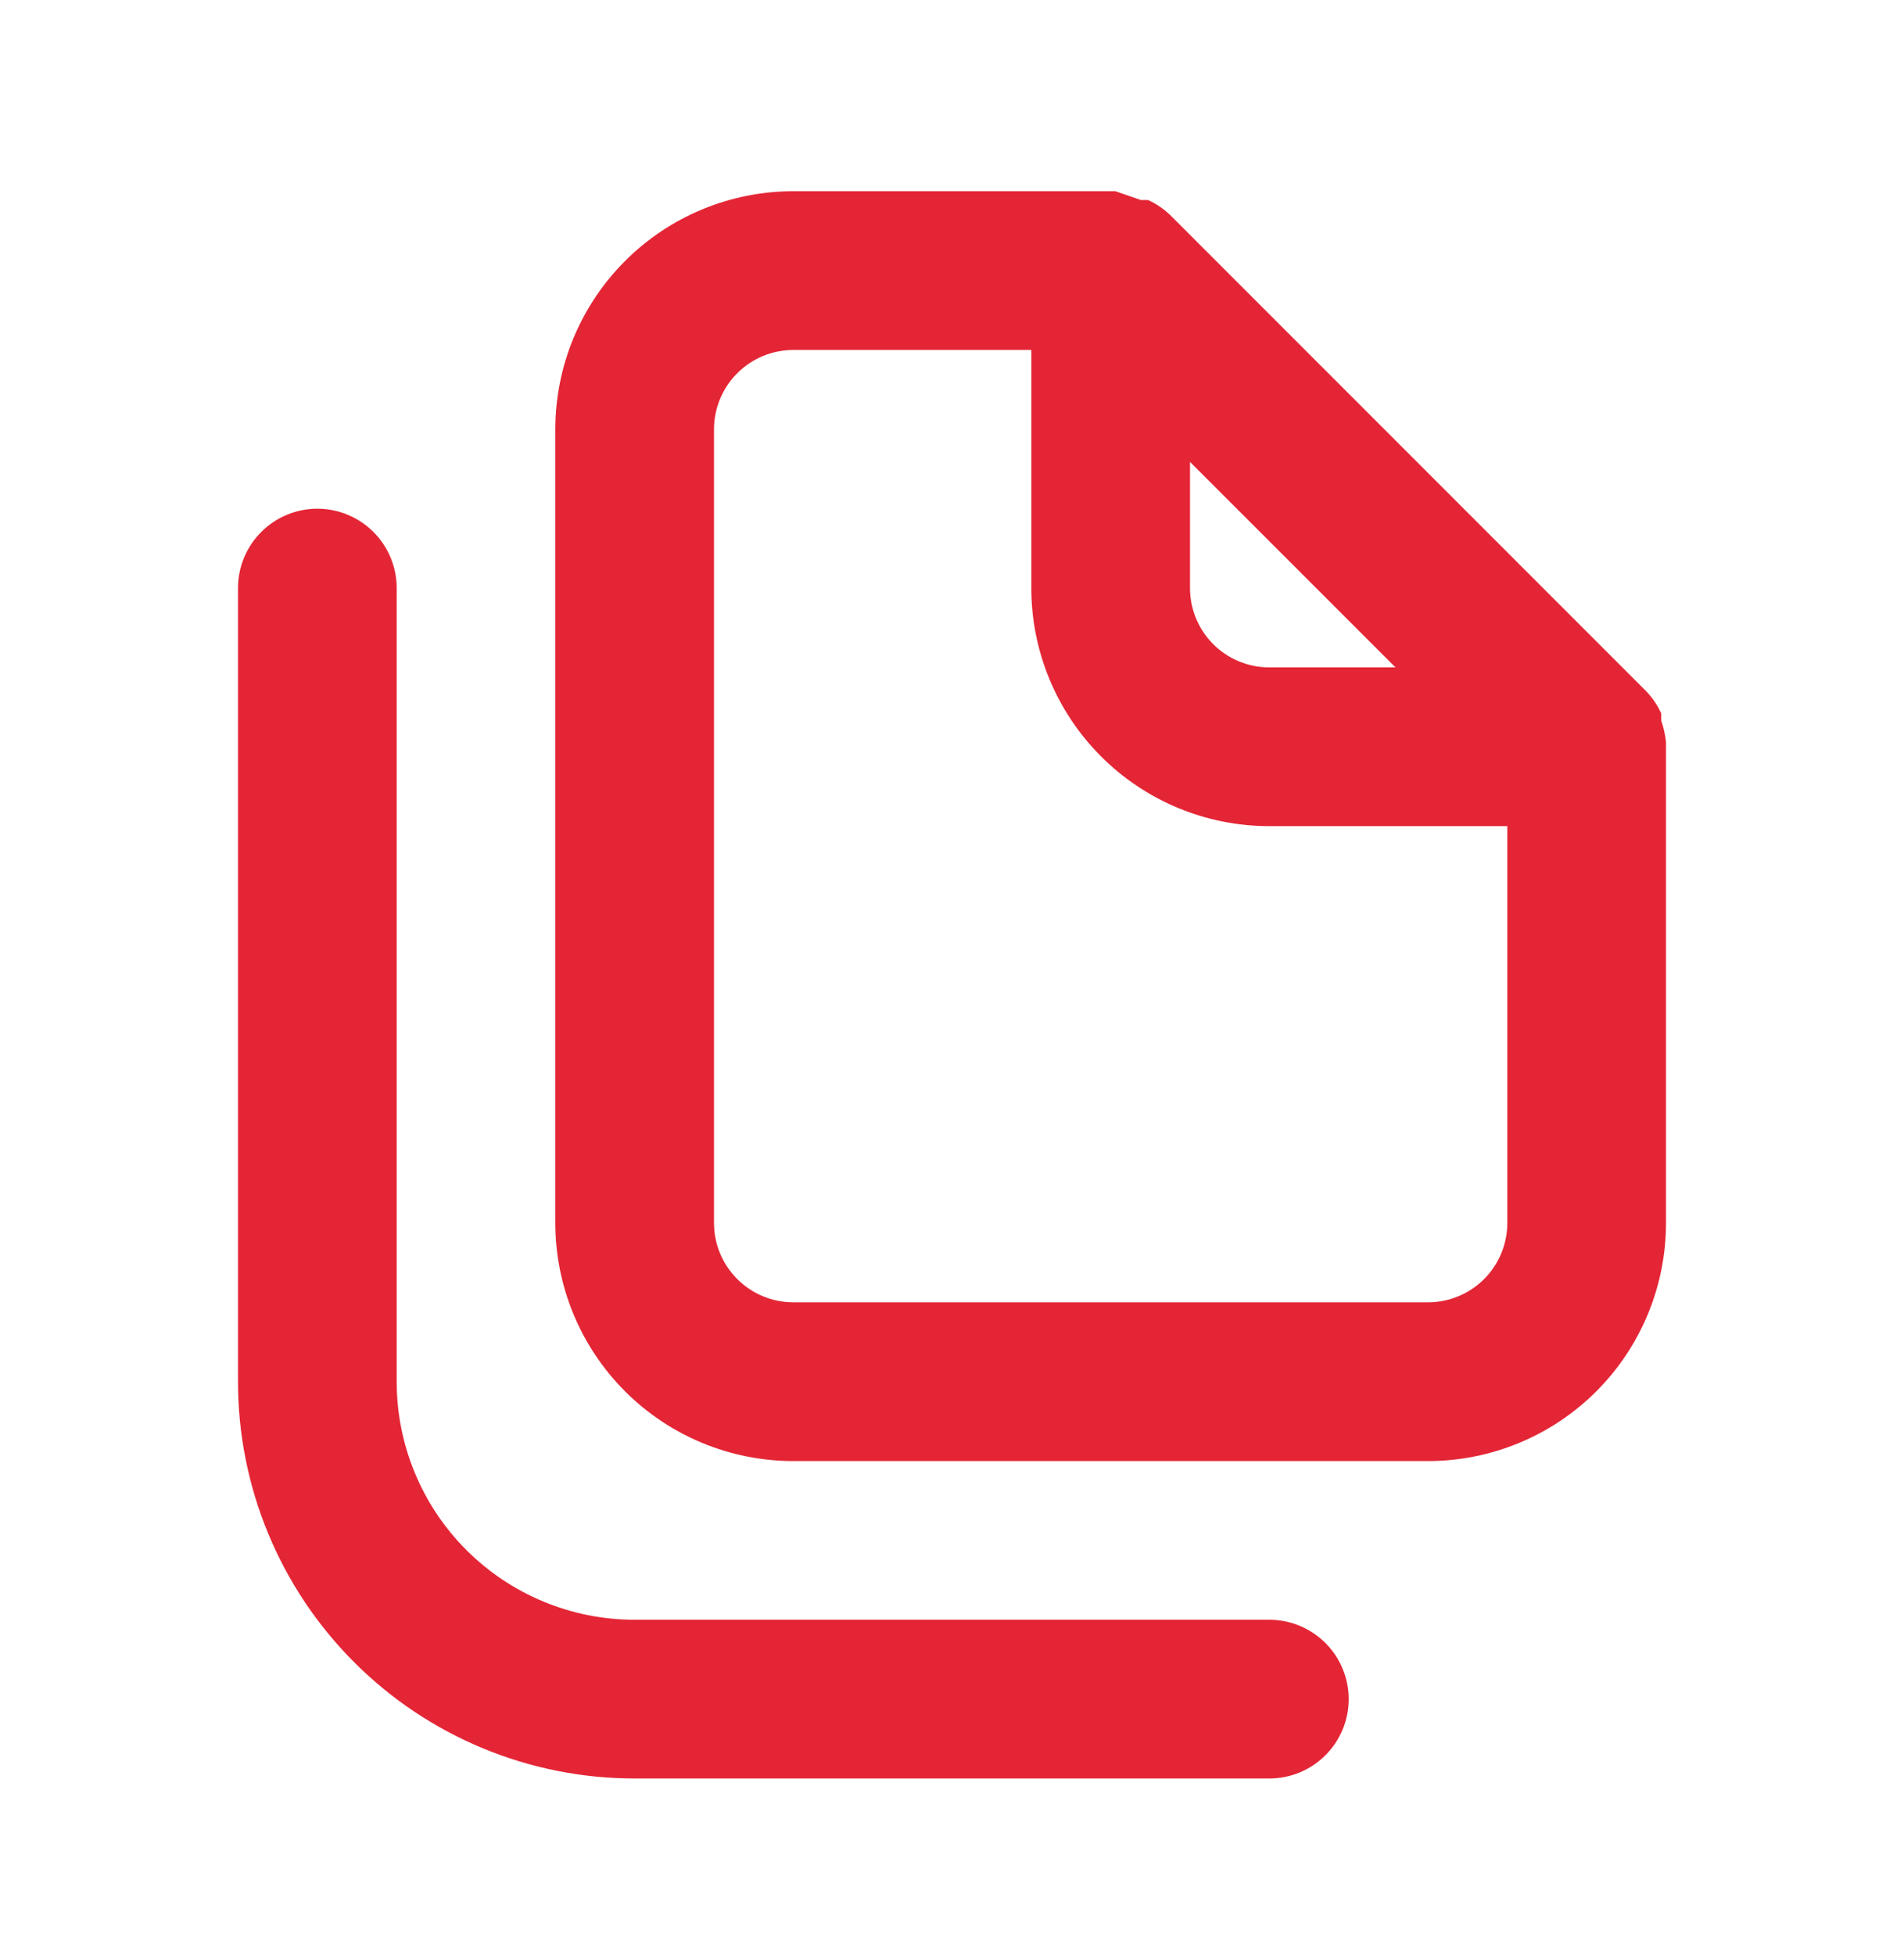 <svg width="38" height="39" viewBox="0 0 38 39" fill="none" xmlns="http://www.w3.org/2000/svg">
<path d="M25.333 32.315H12.667C11.407 32.315 10.199 31.815 9.308 30.924C8.417 30.033 7.917 28.825 7.917 27.565V11.732C7.917 11.312 7.75 10.909 7.453 10.613C7.156 10.316 6.753 10.149 6.333 10.149C5.913 10.149 5.511 10.316 5.214 10.613C4.917 10.909 4.75 11.312 4.75 11.732V27.565C4.75 29.665 5.584 31.679 7.069 33.163C8.553 34.648 10.567 35.482 12.667 35.482H25.333C25.753 35.482 26.156 35.315 26.453 35.018C26.75 34.721 26.917 34.319 26.917 33.899C26.917 33.479 26.75 33.076 26.453 32.779C26.156 32.482 25.753 32.315 25.333 32.315ZM33.25 14.804C33.234 14.658 33.202 14.515 33.155 14.376V14.234C33.081 14.07 32.979 13.92 32.854 13.79L23.354 4.29C23.225 4.166 23.075 4.064 22.911 3.99H22.768L22.262 3.815H15.833C14.574 3.815 13.365 4.316 12.475 5.207C11.584 6.097 11.083 7.306 11.083 8.565V24.399C11.083 25.659 11.584 26.867 12.475 27.758C13.365 28.648 14.574 29.149 15.833 29.149H28.5C29.76 29.149 30.968 28.648 31.859 27.758C32.75 26.867 33.25 25.659 33.25 24.399V14.804ZM23.75 9.215L27.851 13.315H25.333C24.913 13.315 24.511 13.149 24.214 12.852C23.917 12.555 23.75 12.152 23.75 11.732V9.215ZM30.083 24.399C30.083 24.819 29.916 25.221 29.62 25.518C29.323 25.815 28.92 25.982 28.5 25.982H15.833C15.413 25.982 15.011 25.815 14.714 25.518C14.417 25.221 14.25 24.819 14.25 24.399V8.565C14.25 8.146 14.417 7.743 14.714 7.446C15.011 7.149 15.413 6.982 15.833 6.982H20.583V11.732C20.583 12.992 21.084 14.2 21.975 15.091C22.865 15.982 24.074 16.482 25.333 16.482H30.083V24.399Z" fill="#E42535"/>
</svg>
